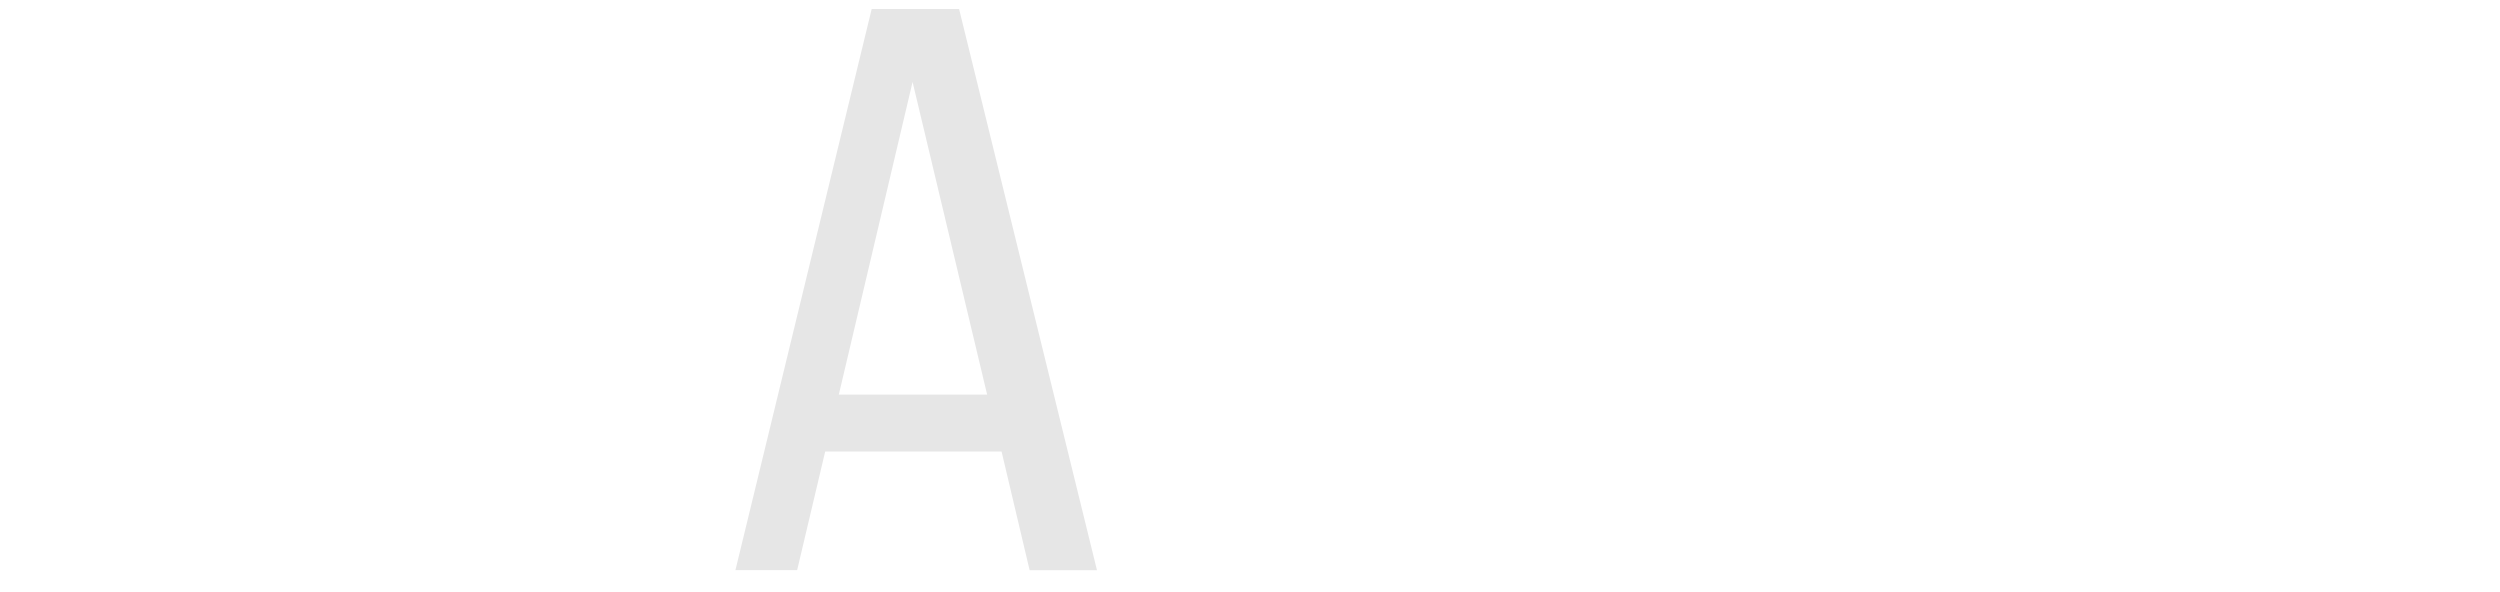 <?xml version="1.0" encoding="iso-8859-1"?>
<!-- Generator: Adobe Illustrator 25.2.3, SVG Export Plug-In . SVG Version: 6.00 Build 0)  -->
<svg version="1.1" id="&#x30EC;&#x30A4;&#x30E4;&#x30FC;_1"
	 xmlns="http://www.w3.org/2000/svg" xmlns:xlink="http://www.w3.org/1999/xlink" x="0px" y="0px" viewBox="0 0 131 31"
	 style="enable-background:new 0 0 131 31;" xml:space="preserve">
<path id="LOADING" style="fill-rule:evenodd;clip-rule:evenodd;fill:#E6E6E6;" d="M53.953,29.88h3.529L50.256,0.471h-4.579
	l-7.141,29.405h3.234l1.47-6.217h9.242L53.953,29.88z M43.953,20.68l3.866-16.386l3.907,16.383h-7.771L43.953,20.68z"/>
</svg>
